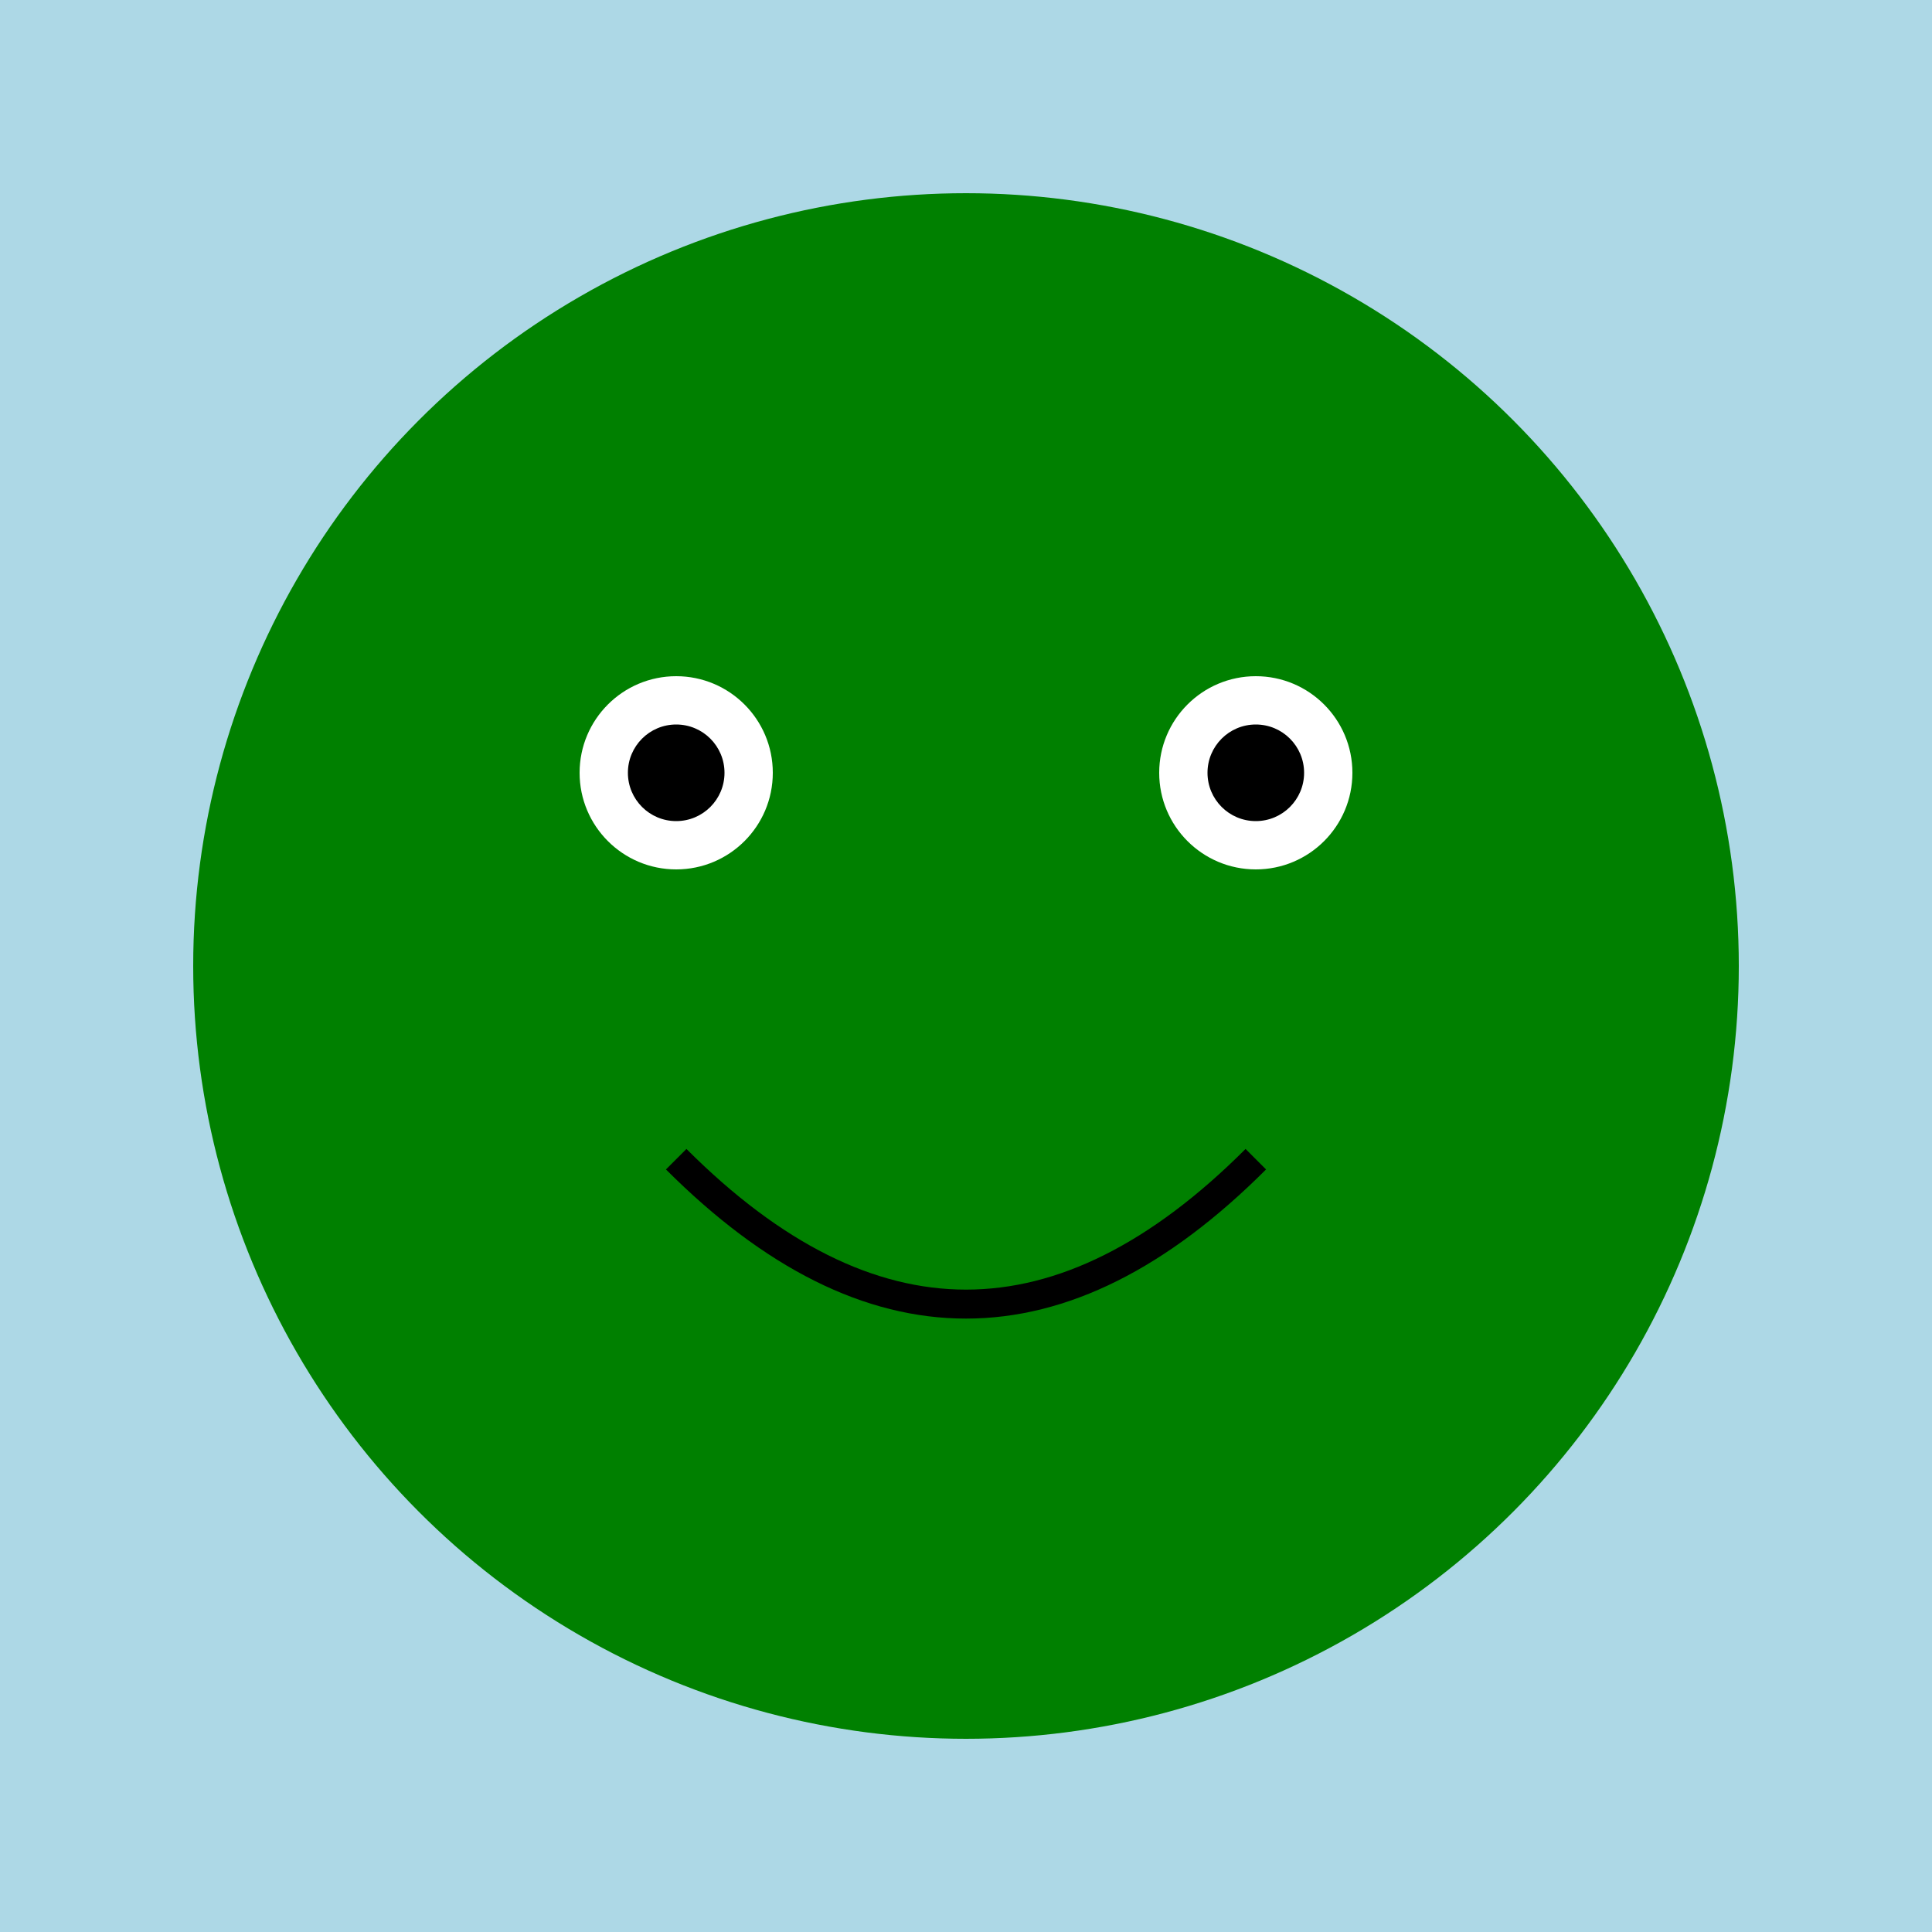 <svg width="200" height="200" xmlns="http://www.w3.org/2000/svg">
  <style>
    .froge { fill: green; }
    .background { fill: lightblue; }
  </style>
  <rect class="background" width="100%" height="100%"/>
  <circle cx="100" cy="100" r="80" class="froge"/>
  <circle cx="70" cy="80" r="10" fill="white"/>
  <circle cx="130" cy="80" r="10" fill="white"/>
  <circle cx="70" cy="80" r="5" />
  <circle cx="130" cy="80" r="5" />
  <path d="M 70 120 Q 100 150 130 120" stroke="black" stroke-width="3" fill="none"/>
</svg>